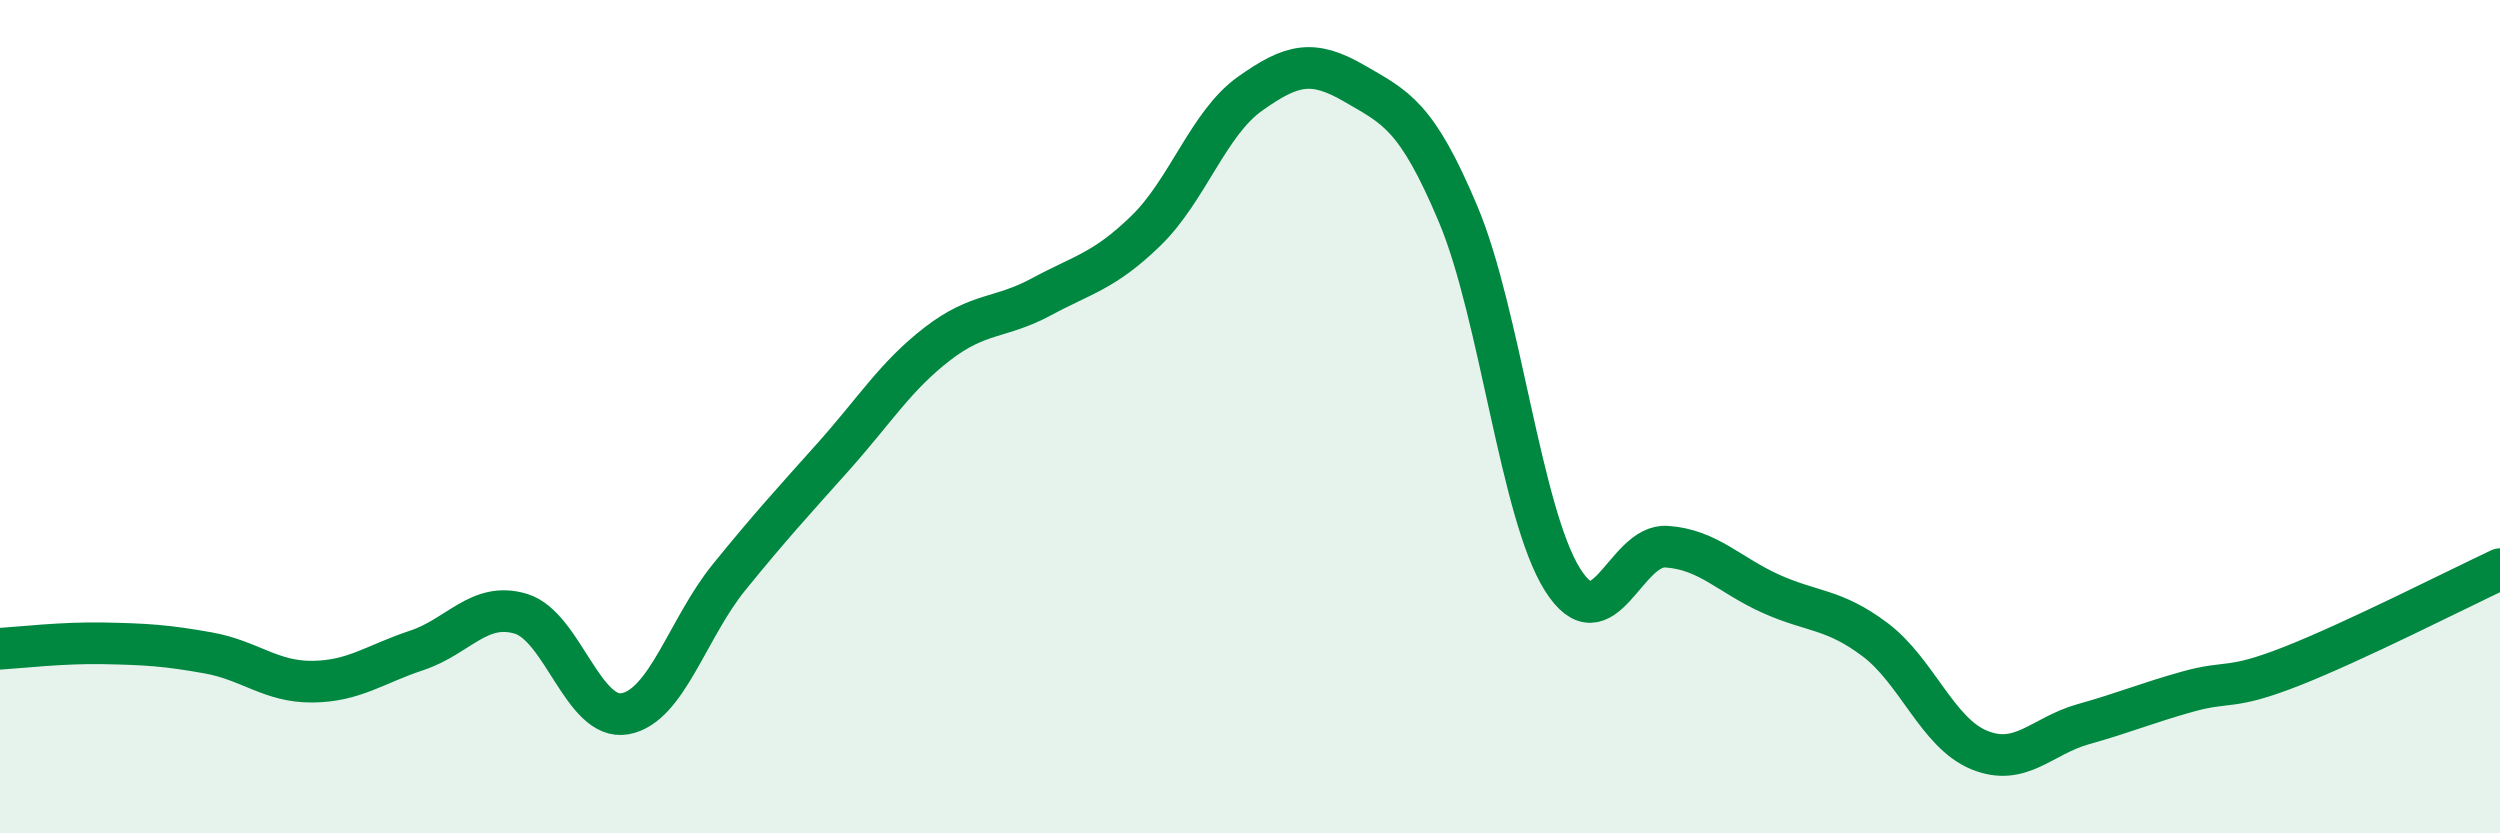 
    <svg width="60" height="20" viewBox="0 0 60 20" xmlns="http://www.w3.org/2000/svg">
      <path
        d="M 0,15.57 C 0.5,15.54 1.5,15.42 2.5,15.44 C 3.5,15.46 4,15.49 5,15.67 C 6,15.85 6.5,16.37 7.5,16.36 C 8.5,16.35 9,15.94 10,15.61 C 11,15.28 11.5,14.43 12.5,14.73 C 13.5,15.03 14,17.31 15,17.13 C 16,16.95 16.5,15.08 17.5,13.85 C 18.5,12.62 19,12.08 20,10.96 C 21,9.84 21.5,9.02 22.5,8.25 C 23.5,7.48 24,7.66 25,7.12 C 26,6.58 26.5,6.51 27.5,5.54 C 28.5,4.57 29,2.96 30,2.25 C 31,1.54 31.5,1.42 32.5,2 C 33.5,2.58 34,2.77 35,5.15 C 36,7.53 36.5,12.32 37.5,13.91 C 38.5,15.5 39,13.05 40,13.12 C 41,13.19 41.5,13.8 42.5,14.25 C 43.5,14.7 44,14.6 45,15.35 C 46,16.1 46.5,17.59 47.5,18 C 48.5,18.41 49,17.66 50,17.38 C 51,17.1 51.5,16.88 52.5,16.6 C 53.5,16.32 53.5,16.58 55,15.99 C 56.5,15.4 59,14.13 60,13.66L60 20L0 20Z"
        fill="#008740"
        opacity="0.1"
        stroke-linecap="round"
        stroke-linejoin="round"
      />
      <path
        d="M 0,15.57 C 0.5,15.54 1.5,15.42 2.5,15.44 C 3.5,15.46 4,15.49 5,15.67 C 6,15.85 6.5,16.37 7.5,16.36 C 8.5,16.35 9,15.94 10,15.61 C 11,15.28 11.5,14.43 12.5,14.73 C 13.5,15.03 14,17.31 15,17.13 C 16,16.95 16.5,15.08 17.5,13.85 C 18.5,12.62 19,12.08 20,10.96 C 21,9.84 21.5,9.02 22.5,8.25 C 23.5,7.48 24,7.66 25,7.12 C 26,6.58 26.5,6.51 27.5,5.54 C 28.5,4.57 29,2.96 30,2.25 C 31,1.54 31.5,1.42 32.5,2 C 33.5,2.58 34,2.77 35,5.15 C 36,7.53 36.5,12.32 37.5,13.91 C 38.5,15.5 39,13.05 40,13.12 C 41,13.19 41.5,13.8 42.5,14.25 C 43.5,14.7 44,14.6 45,15.35 C 46,16.1 46.5,17.59 47.5,18 C 48.5,18.41 49,17.66 50,17.38 C 51,17.1 51.5,16.88 52.5,16.6 C 53.5,16.32 53.5,16.58 55,15.99 C 56.5,15.4 59,14.13 60,13.66"
        stroke="#008740"
        stroke-width="1"
        fill="none"
        stroke-linecap="round"
        stroke-linejoin="round"
      />
    </svg>
  
